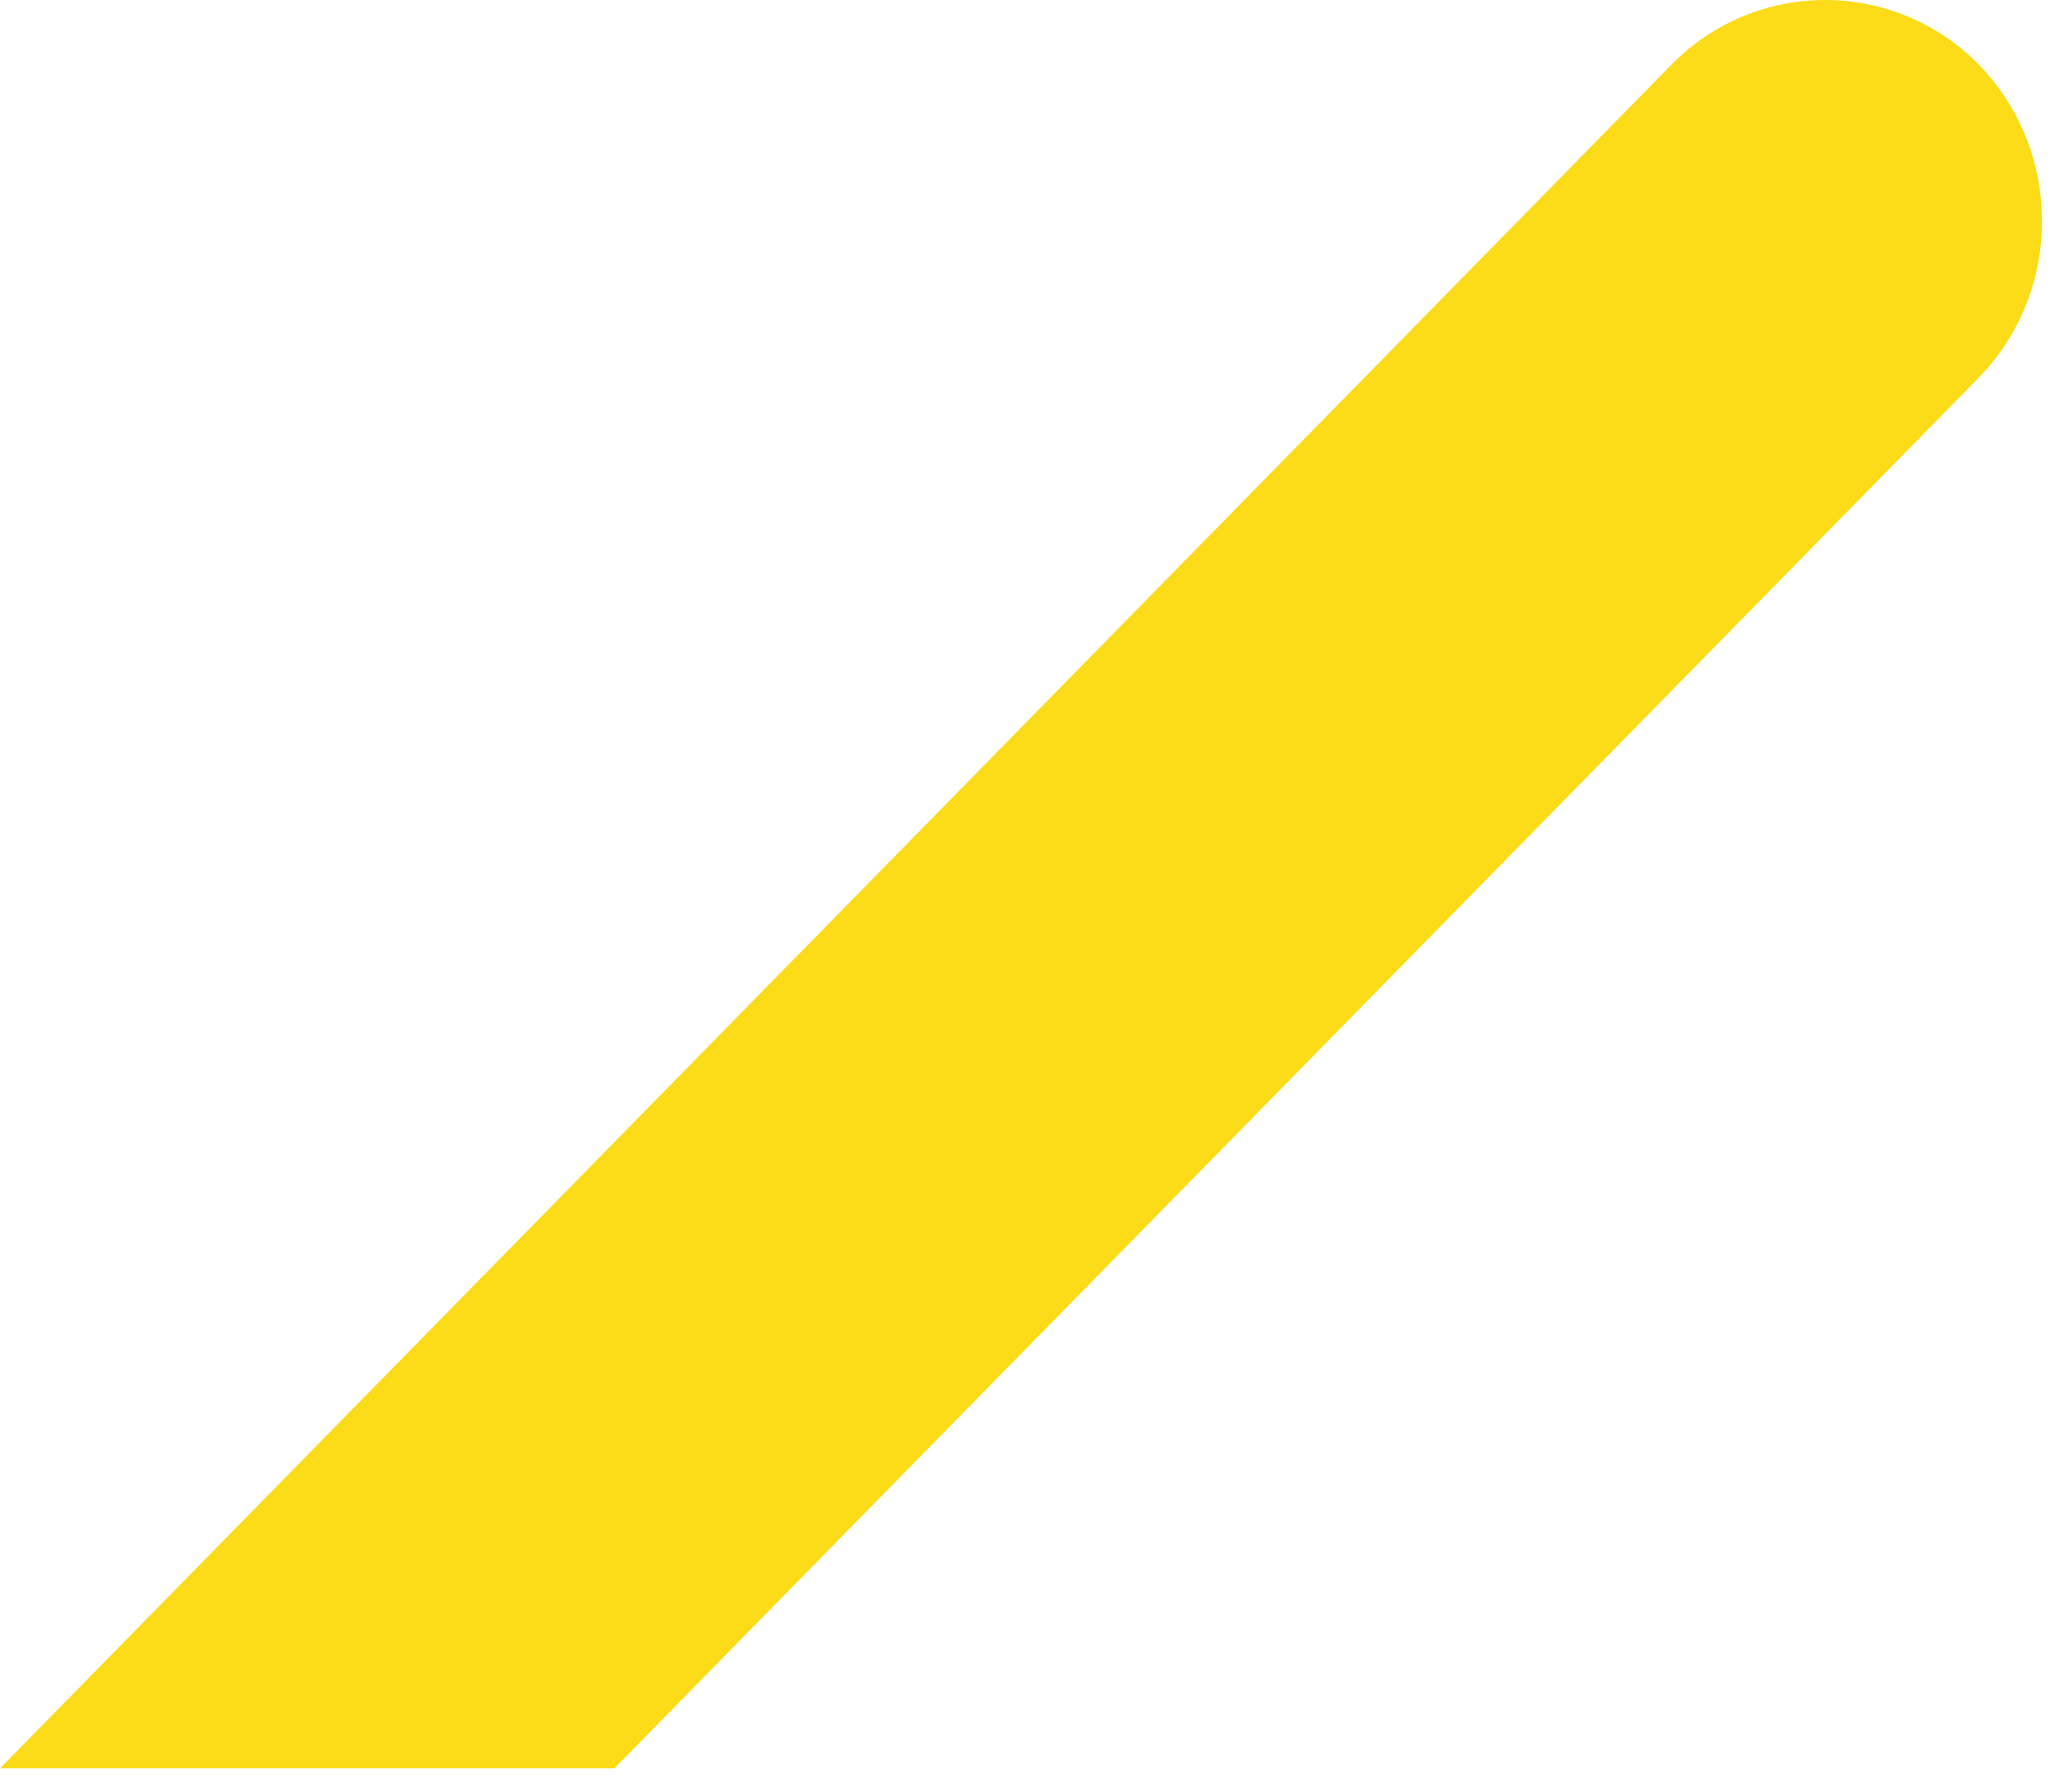 <?xml version="1.0" encoding="UTF-8"?> <svg xmlns="http://www.w3.org/2000/svg" width="86" height="75" viewBox="0 0 86 75" fill="none"> <path d="M0 74.003L69.95 2.703C70.788 1.847 71.788 1.167 72.892 0.703C73.997 0.239 75.182 0 76.38 0C77.578 0 78.763 0.239 79.868 0.703C80.972 1.167 81.972 1.847 82.81 2.703C84.518 4.458 85.466 6.814 85.45 9.263C85.463 11.705 84.514 14.054 82.81 15.803L25.71 74.003H0Z" fill="#FCDB19"></path> </svg> 